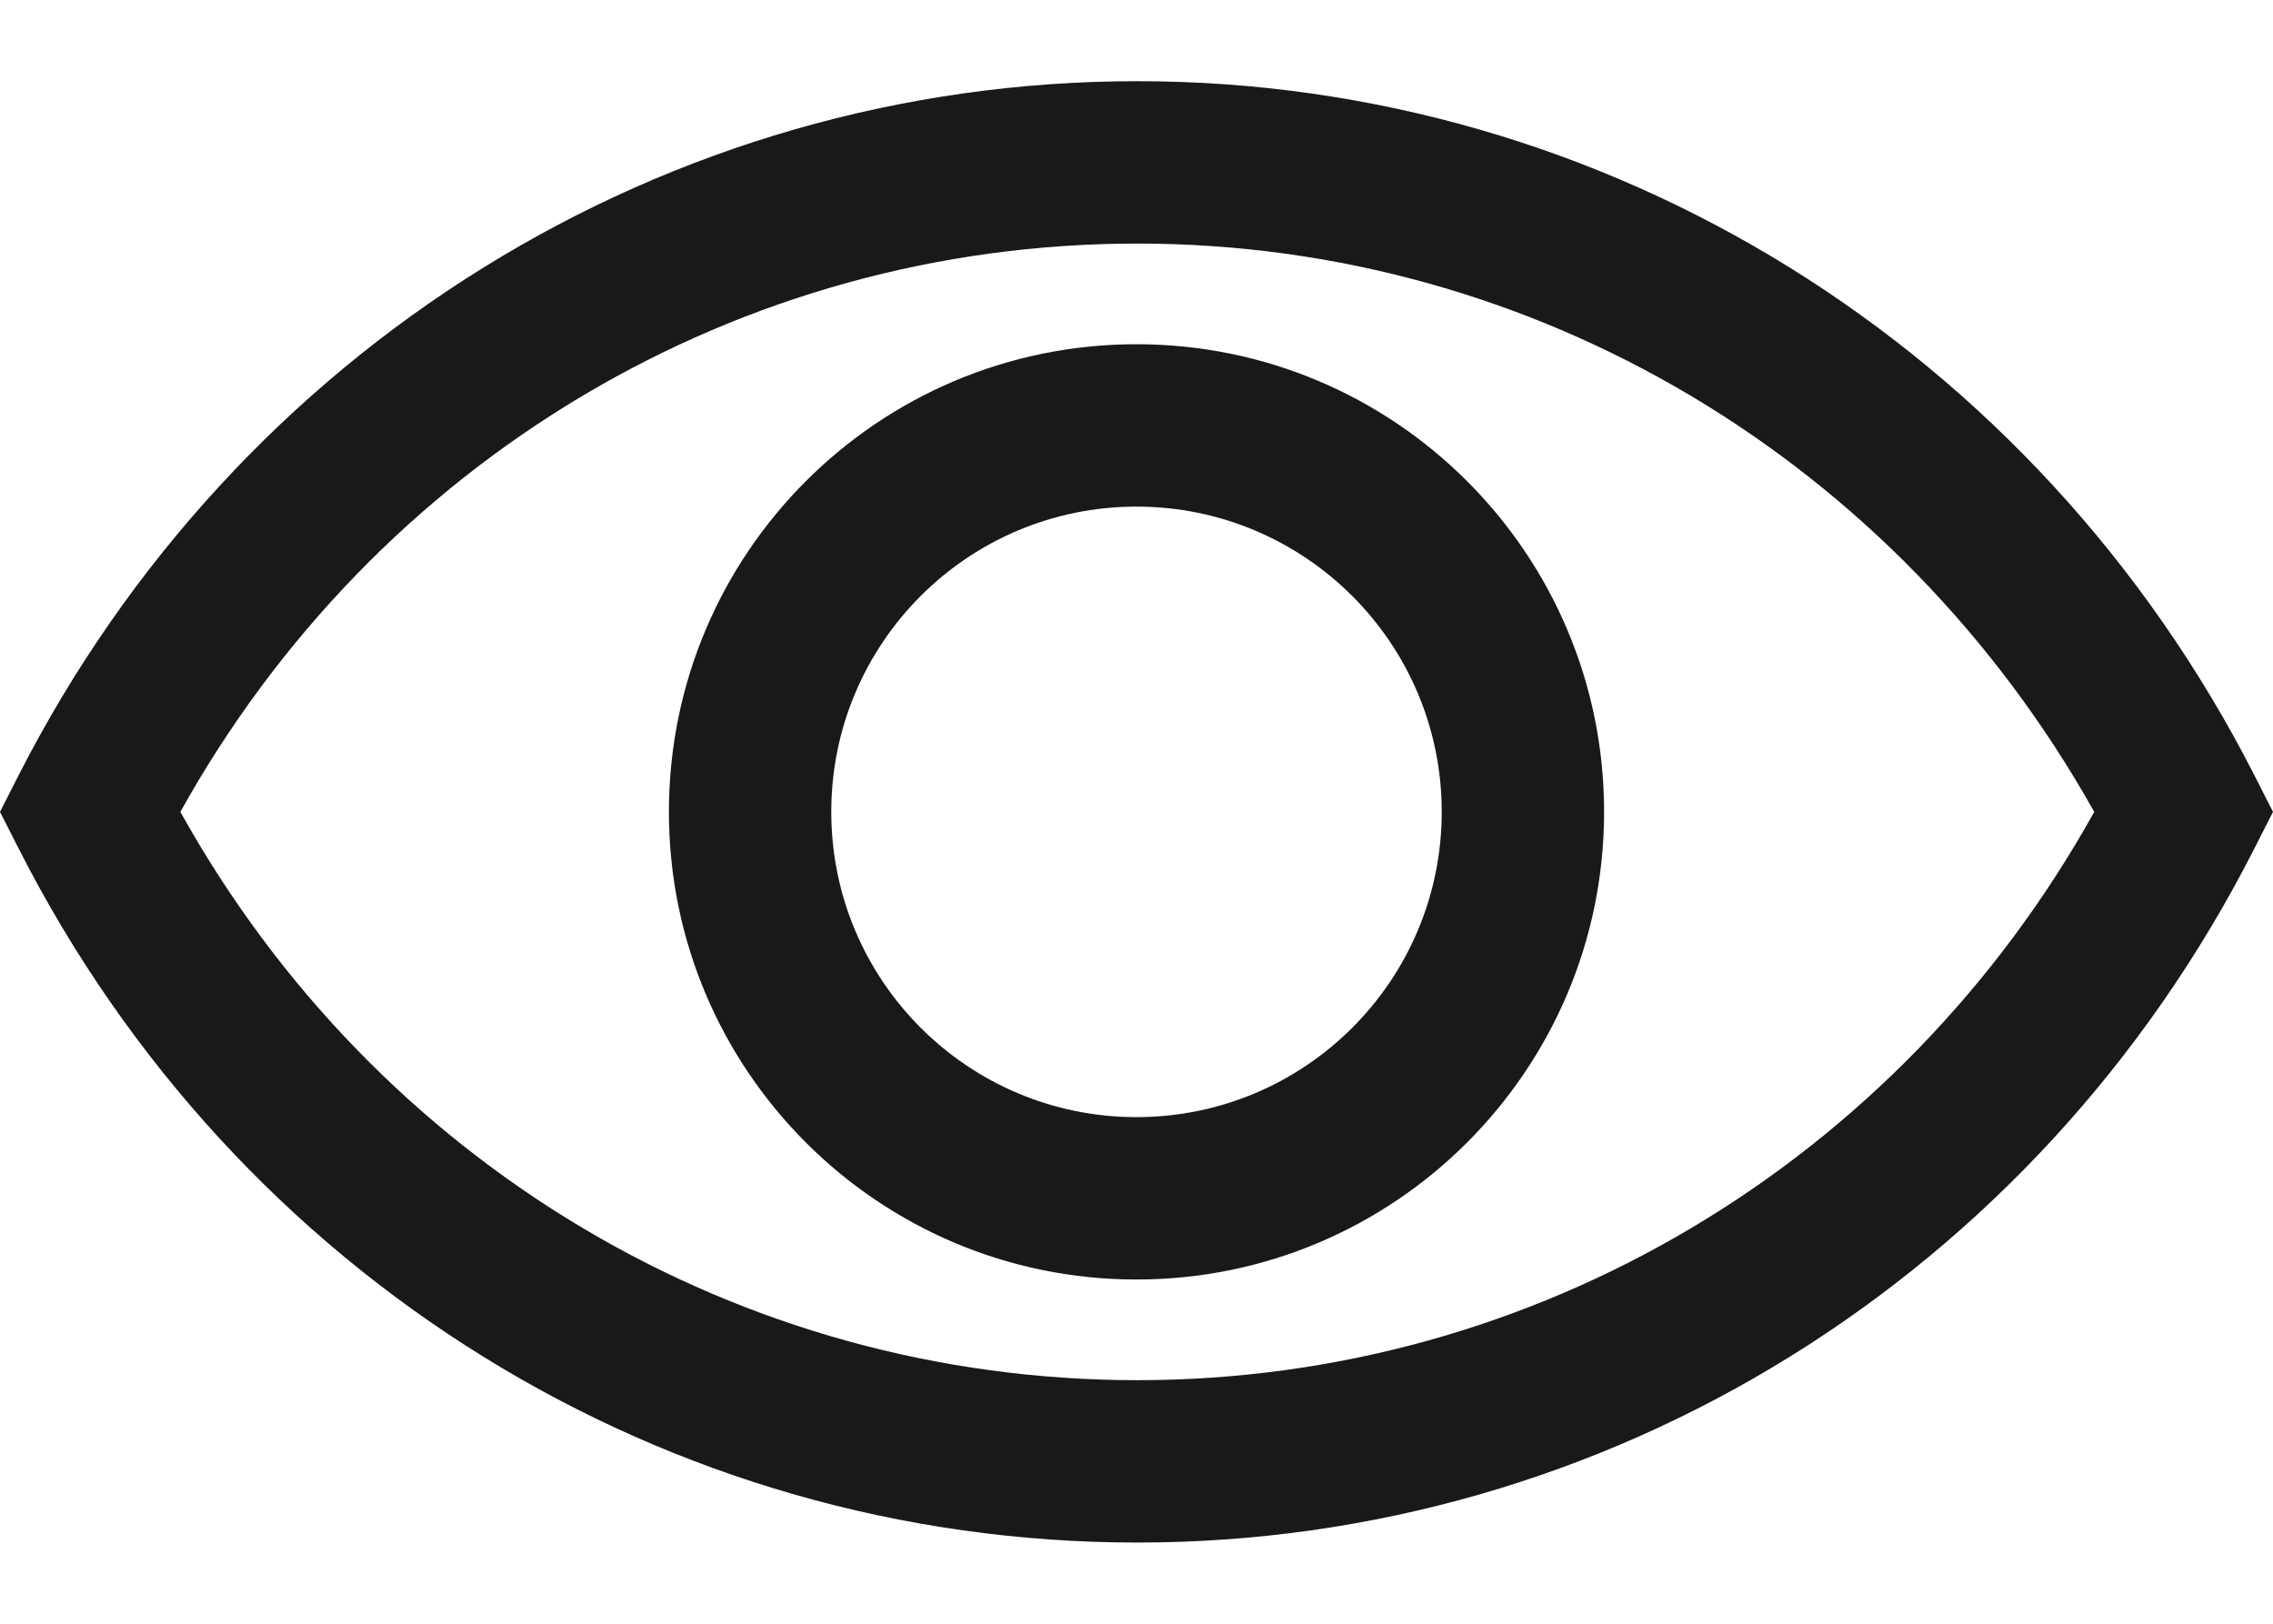 <?xml version="1.0" encoding="UTF-8"?>
<svg width="14px" height="10px" viewBox="0 0 14 10" version="1.1" xmlns="http://www.w3.org/2000/svg" xmlns:xlink="http://www.w3.org/1999/xlink">
    <!-- Generator: Sketch 60.1 (88133) - https://sketch.com -->
    <title>browse</title>
    <desc>Created with Sketch.</desc>
    <g id="--" stroke="none" stroke-width="1" fill="none" fill-rule="evenodd">
        <g id="Icons" transform="translate(-417, -354)">
            <g id="1.Base基础/3.Icon图标/操作/browse" transform="translate(416, 351)">
                <path d="M0,0 L16,0 L16,16 L0,16 L0,0 Z" id="browse-(Background)"></path>
                <path d="M8,10.88 C6.409,10.88 5.12,9.59 5.12,8 C5.12,6.409 6.409,5.12 8,5.12 C9.59,5.12 10.88,6.409 10.88,8 C10.88,9.59 9.59,10.88 8,10.88 Z M8,9.88 C6.961,9.88 6.12,9.038 6.12,8 C6.12,6.962 6.961,6.12 8,6.12 C9.038,6.12 9.88,6.962 9.88,8 C9.88,9.038 9.038,9.88 8,9.88 Z M8.005,12.5 C10.898,12.5 13.539,10.87 14.883,8.23 L15,8 L14.883,7.77 C13.539,5.14 10.898,3.5 8.005,3.5 C5.102,3.5 2.461,5.14 1.117,7.77 L1,8 L1.117,8.23 C2.461,10.87 5.102,12.5 8.005,12.5 Z M2.111,8 C3.319,5.83 5.55,4.5 8.005,4.5 C10.45,4.5 12.681,5.83 13.899,8 C12.691,10.17 10.45,11.5 8.005,11.5 C5.55,11.5 3.319,10.17 2.111,8 Z" id="browse" fill-opacity="0.9" fill="currentColor" fill-rule="evenodd"></path>
            </g>
        </g>
    </g>
</svg>